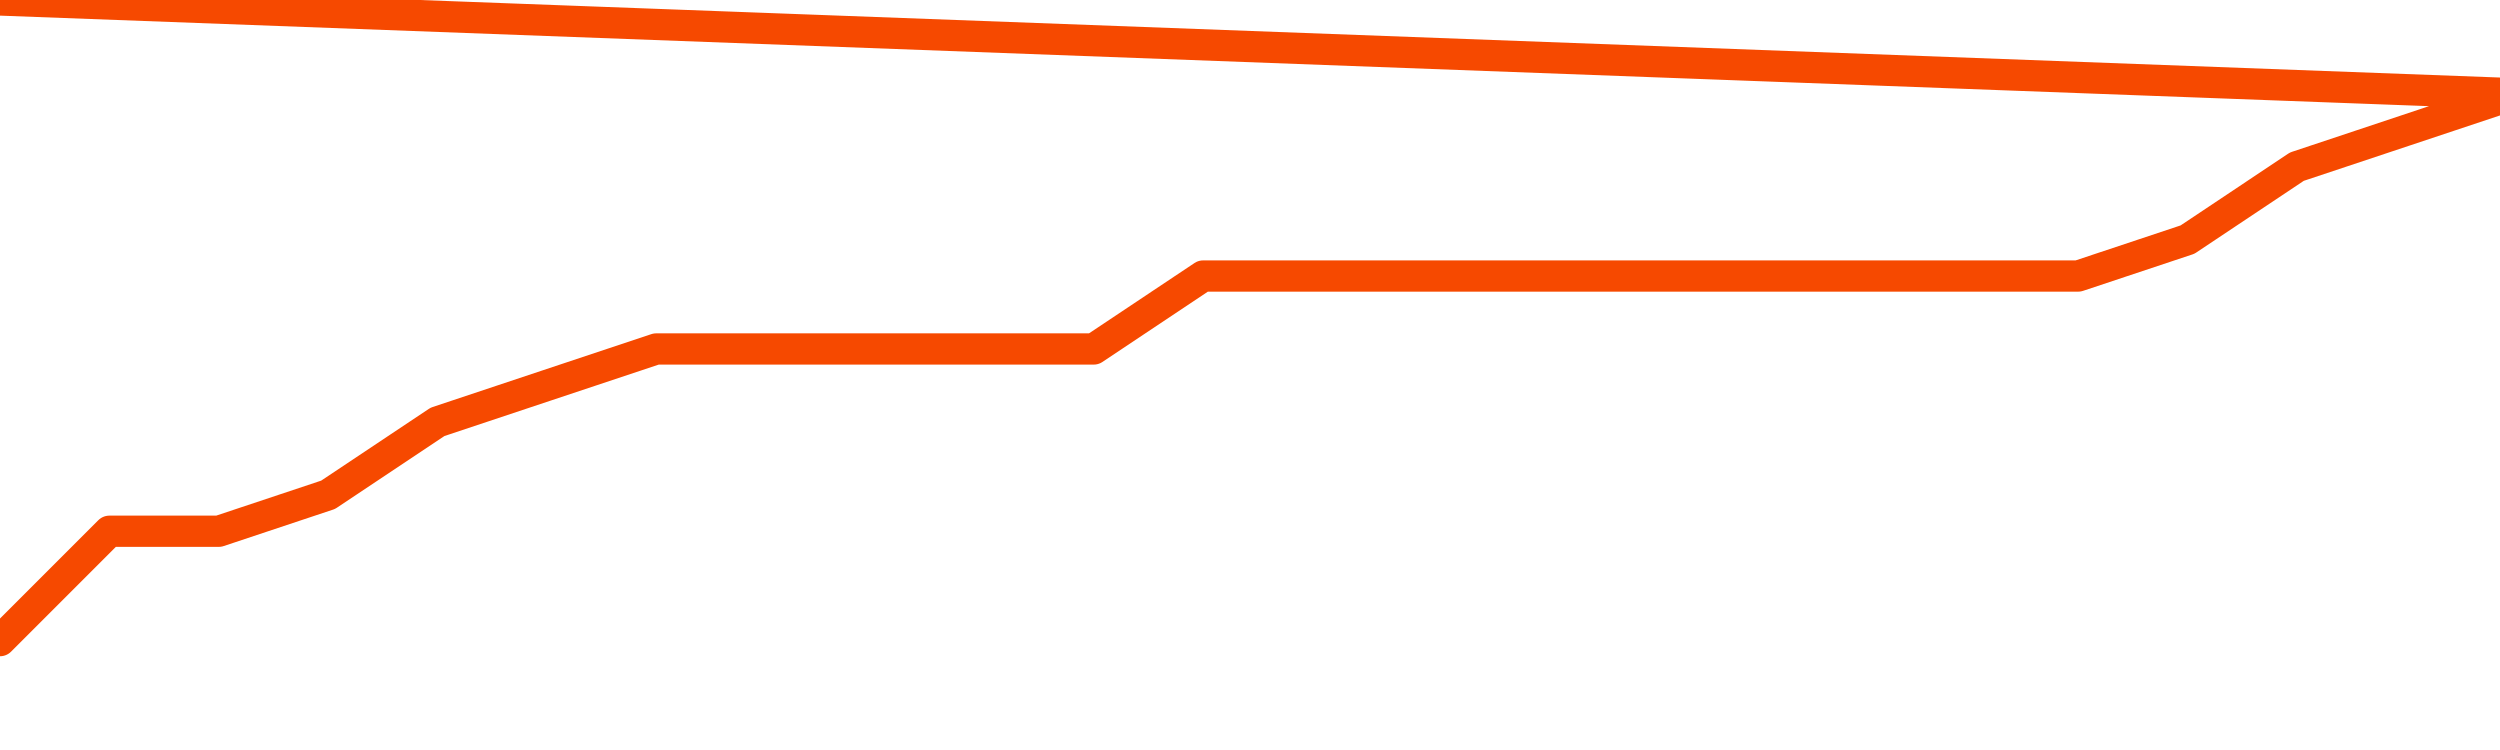       <svg
        version="1.1"
        xmlns="http://www.w3.org/2000/svg"
        width="80"
        height="24"
        viewBox="0 0 80 24">
        <path
          fill="url(#gradient)"
          fill-opacity="0.56"
          stroke="none"
          d="M 0,26 0.0,20.5 3.5,17.0 7.0,17.0 10.5,15.833 14.0,13.5 17.5,12.333 21.0,11.167 24.5,11.167 28.0,11.167 31.5,11.167 35.0,11.167 38.5,8.833 42.0,8.833 45.5,8.833 49.0,8.833 52.5,8.833 56.0,8.833 59.5,8.833 63.0,8.833 66.5,8.833 70.0,7.667 73.5,5.333 77.0,4.167 80.5,3.0 82,26 Z"
        />
        <path
          fill="none"
          stroke="#F64900"
          stroke-width="1"
          stroke-linejoin="round"
          stroke-linecap="round"
          d="M 0.0,20.5 3.5,17.0 7.0,17.0 10.5,15.833 14.0,13.5 17.5,12.333 21.0,11.167 24.5,11.167 28.0,11.167 31.5,11.167 35.0,11.167 38.5,8.833 42.0,8.833 45.5,8.833 49.0,8.833 52.5,8.833 56.0,8.833 59.5,8.833 63.0,8.833 66.5,8.833 70.0,7.667 73.5,5.333 77.0,4.167 80.5,3.0.join(' ') }"
        />
      </svg>

